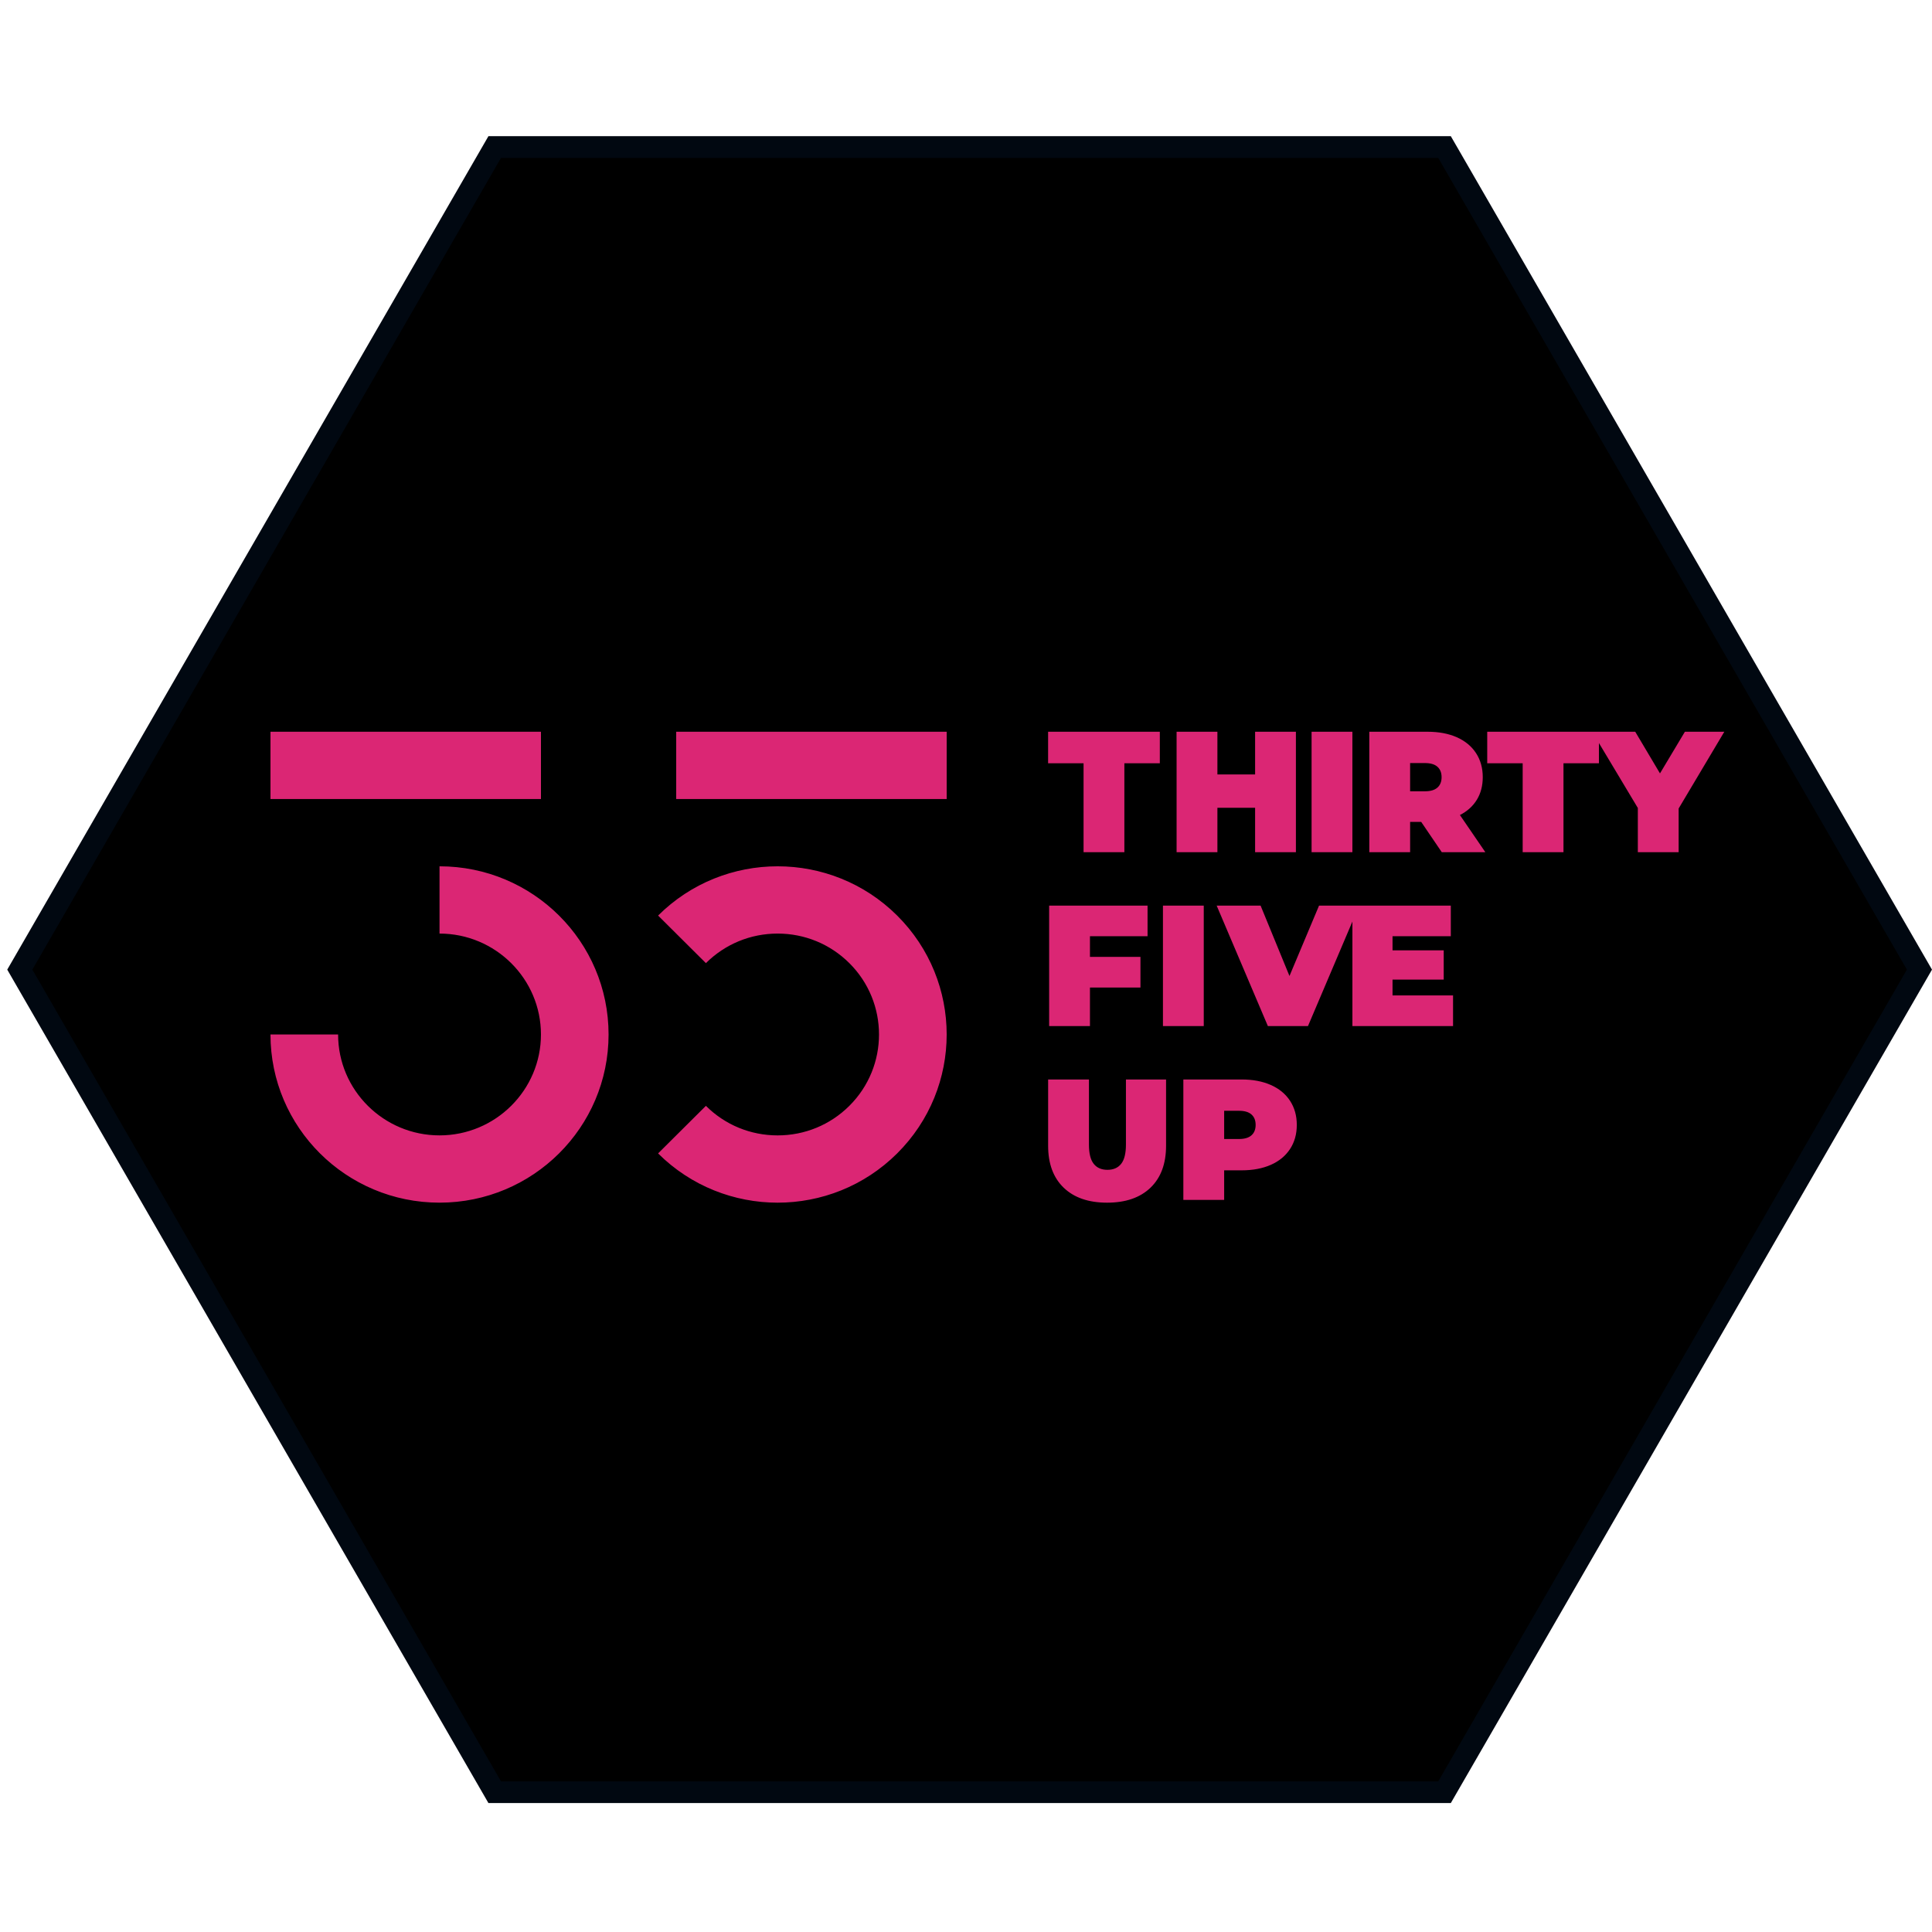 <?xml version="1.0" encoding="UTF-8"?>
<svg width="800px" height="800px" viewBox="0 0 800 800" version="1.1" xmlns="http://www.w3.org/2000/svg" xmlns:xlink="http://www.w3.org/1999/xlink">
    <title>icons/ws_35up </title>
    <g id="icons/ws_35up-" stroke="none" fill="none">
        <g id="bg_pluginicon" transform="translate(3, 3)" fill="#000000" fill-rule="evenodd" stroke="#010811" stroke-width="9">
            <path d="M398.5,5.196 L739.111,201.848 L739.111,595.152 L398.5,791.804 L57.889,595.152 L57.889,201.848 L398.5,5.196 Z" transform="translate(398.5, 398.5) rotate(90) translate(-398.5, -398.5)"></path>
        </g>
        <g id="35Up_idVmyZtORo_1" transform="translate(111, 301)" fill="#DB2674" fill-rule="nonzero">
            <path d="M260.495,176.604 C246.824,190.205 228.911,197 210.998,197 C193.085,197 175.168,190.2 161.502,176.604 L181.301,156.906 C189.232,164.801 199.784,169.144 210.998,169.144 C222.214,169.144 232.766,164.796 240.696,156.906 C257.074,140.613 257.074,114.105 240.696,97.812 C232.766,89.922 222.214,85.574 210.998,85.574 C199.784,85.574 189.232,89.922 181.301,97.812 L161.502,78.114 C175.172,64.513 193.085,57.718 210.998,57.718 C228.911,57.718 246.83,64.518 260.495,78.114 C287.832,105.31 287.832,149.403 260.495,176.6 L260.495,176.604 Z M70.998,57.718 L70.998,85.574 C94.158,85.574 112.996,104.32 112.996,127.357 C112.996,150.394 94.154,169.139 70.998,169.139 C47.842,169.139 29,150.394 29,127.357 L1,127.357 C1,165.819 32.342,196.996 70.998,196.996 C109.654,196.996 140.996,165.815 140.996,127.357 C140.996,88.899 109.659,57.718 70.998,57.718 Z M337.679,51.875 L354.578,51.875 L354.578,15.044 L369.257,15.044 L369.257,2.005 L322.999,2.005 L322.999,15.044 L337.679,15.044 L337.679,51.88 L337.679,51.875 Z M408.711,2.005 L408.711,19.675 L393.102,19.675 L393.102,2.005 L376.203,2.005 L376.203,51.875 L393.102,51.875 L393.102,33.492 L408.711,33.492 L408.711,51.875 L425.61,51.875 L425.61,2.005 L408.711,2.005 Z M432.099,51.875 L448.998,51.875 L448.998,2.005 L432.099,2.005 L432.099,51.875 Z M486.004,51.875 L504.048,51.875 L493.522,36.487 C496.579,34.921 498.915,32.809 500.542,30.144 C502.162,27.484 502.978,24.372 502.978,20.811 C502.978,17.011 502.048,13.686 500.185,10.837 C498.323,7.989 495.673,5.806 492.236,4.282 C488.8,2.764 484.767,2 480.135,2 L456.002,2 L456.002,51.87 L472.901,51.87 L472.901,39.331 L477.486,39.331 L486.008,51.87 L486.004,51.875 Z M485.932,20.811 C485.932,22.665 485.359,24.099 484.212,25.122 C483.065,26.145 481.349,26.655 479.055,26.655 L472.897,26.655 L472.897,14.969 L479.055,14.969 C481.343,14.969 483.065,15.478 484.212,16.501 C485.359,17.525 485.932,18.958 485.932,20.811 Z M519.506,51.875 L536.405,51.875 L536.405,15.044 L551.085,15.044 L551.085,2.005 L504.827,2.005 L504.827,15.044 L519.506,15.044 L519.506,51.88 L519.506,51.875 Z M603,2.005 L586.675,2.005 L576.365,19.246 L566.121,2.005 L548.289,2.005 L567.194,33.568 L567.194,51.88 L584.091,51.88 L584.091,33.785 L603,2.005 Z M364.177,86.678 L364.177,73.997 L323.431,73.997 L323.431,123.867 L340.328,123.867 L340.328,107.909 L361.237,107.909 L361.237,95.228 L340.328,95.228 L340.328,86.678 L364.177,86.678 Z M370.552,123.867 L387.451,123.867 L387.451,73.997 L370.552,73.997 L370.552,123.867 Z M435.189,73.997 L422.945,103.136 L410.986,73.997 L392.798,73.997 L413.996,123.867 L430.61,123.867 L451.808,73.997 L435.193,73.997 L435.189,73.997 Z M465.617,111.186 L465.617,104.631 L486.814,104.631 L486.814,92.521 L465.617,92.521 L465.617,86.678 L489.748,86.678 L489.748,73.997 L449.002,73.997 L449.002,123.867 L490.677,123.867 L490.677,111.186 L465.611,111.186 L465.617,111.186 Z M347.421,197 C355.103,197 361.096,194.935 365.394,190.804 C369.689,186.673 371.842,180.877 371.842,173.421 L371.842,145.994 L355.227,145.994 L355.227,172.926 C355.227,176.586 354.568,179.245 353.26,180.905 C351.946,182.57 350.05,183.4 347.568,183.4 C345.083,183.4 343.187,182.57 341.875,180.905 C340.561,179.245 339.906,176.586 339.906,172.926 L339.906,145.994 L323.009,145.994 L323.009,173.421 C323.009,180.877 325.156,186.673 329.455,190.804 C333.749,194.935 339.742,197 347.43,197 L347.421,197 Z M403.132,145.989 L378.999,145.989 L378.999,195.859 L395.898,195.859 L395.898,183.607 L403.132,183.607 C407.762,183.607 411.795,182.848 415.233,181.33 C418.67,179.811 421.32,177.623 423.182,174.775 C425.045,171.926 425.975,168.602 425.975,164.801 C425.975,161 425.045,157.675 423.182,154.827 C421.32,151.978 418.67,149.795 415.233,148.272 C411.795,146.753 407.762,145.989 403.132,145.989 Z M402.056,170.639 L395.898,170.639 L395.898,158.953 L402.056,158.953 C404.344,158.953 406.066,159.462 407.213,160.486 C408.36,161.509 408.932,162.942 408.932,164.796 C408.932,166.649 408.36,168.083 407.213,169.106 C406.066,170.129 404.35,170.639 402.056,170.639 Z M113,2.005 L1,2.005 L1,29.861 L113,29.861 L113,2.005 Z M281.001,2.005 L169.001,2.005 L169.001,29.861 L281.001,29.861 L281.001,2.005 Z" id="Shape"></path>
        </g>
    </g>
</svg>